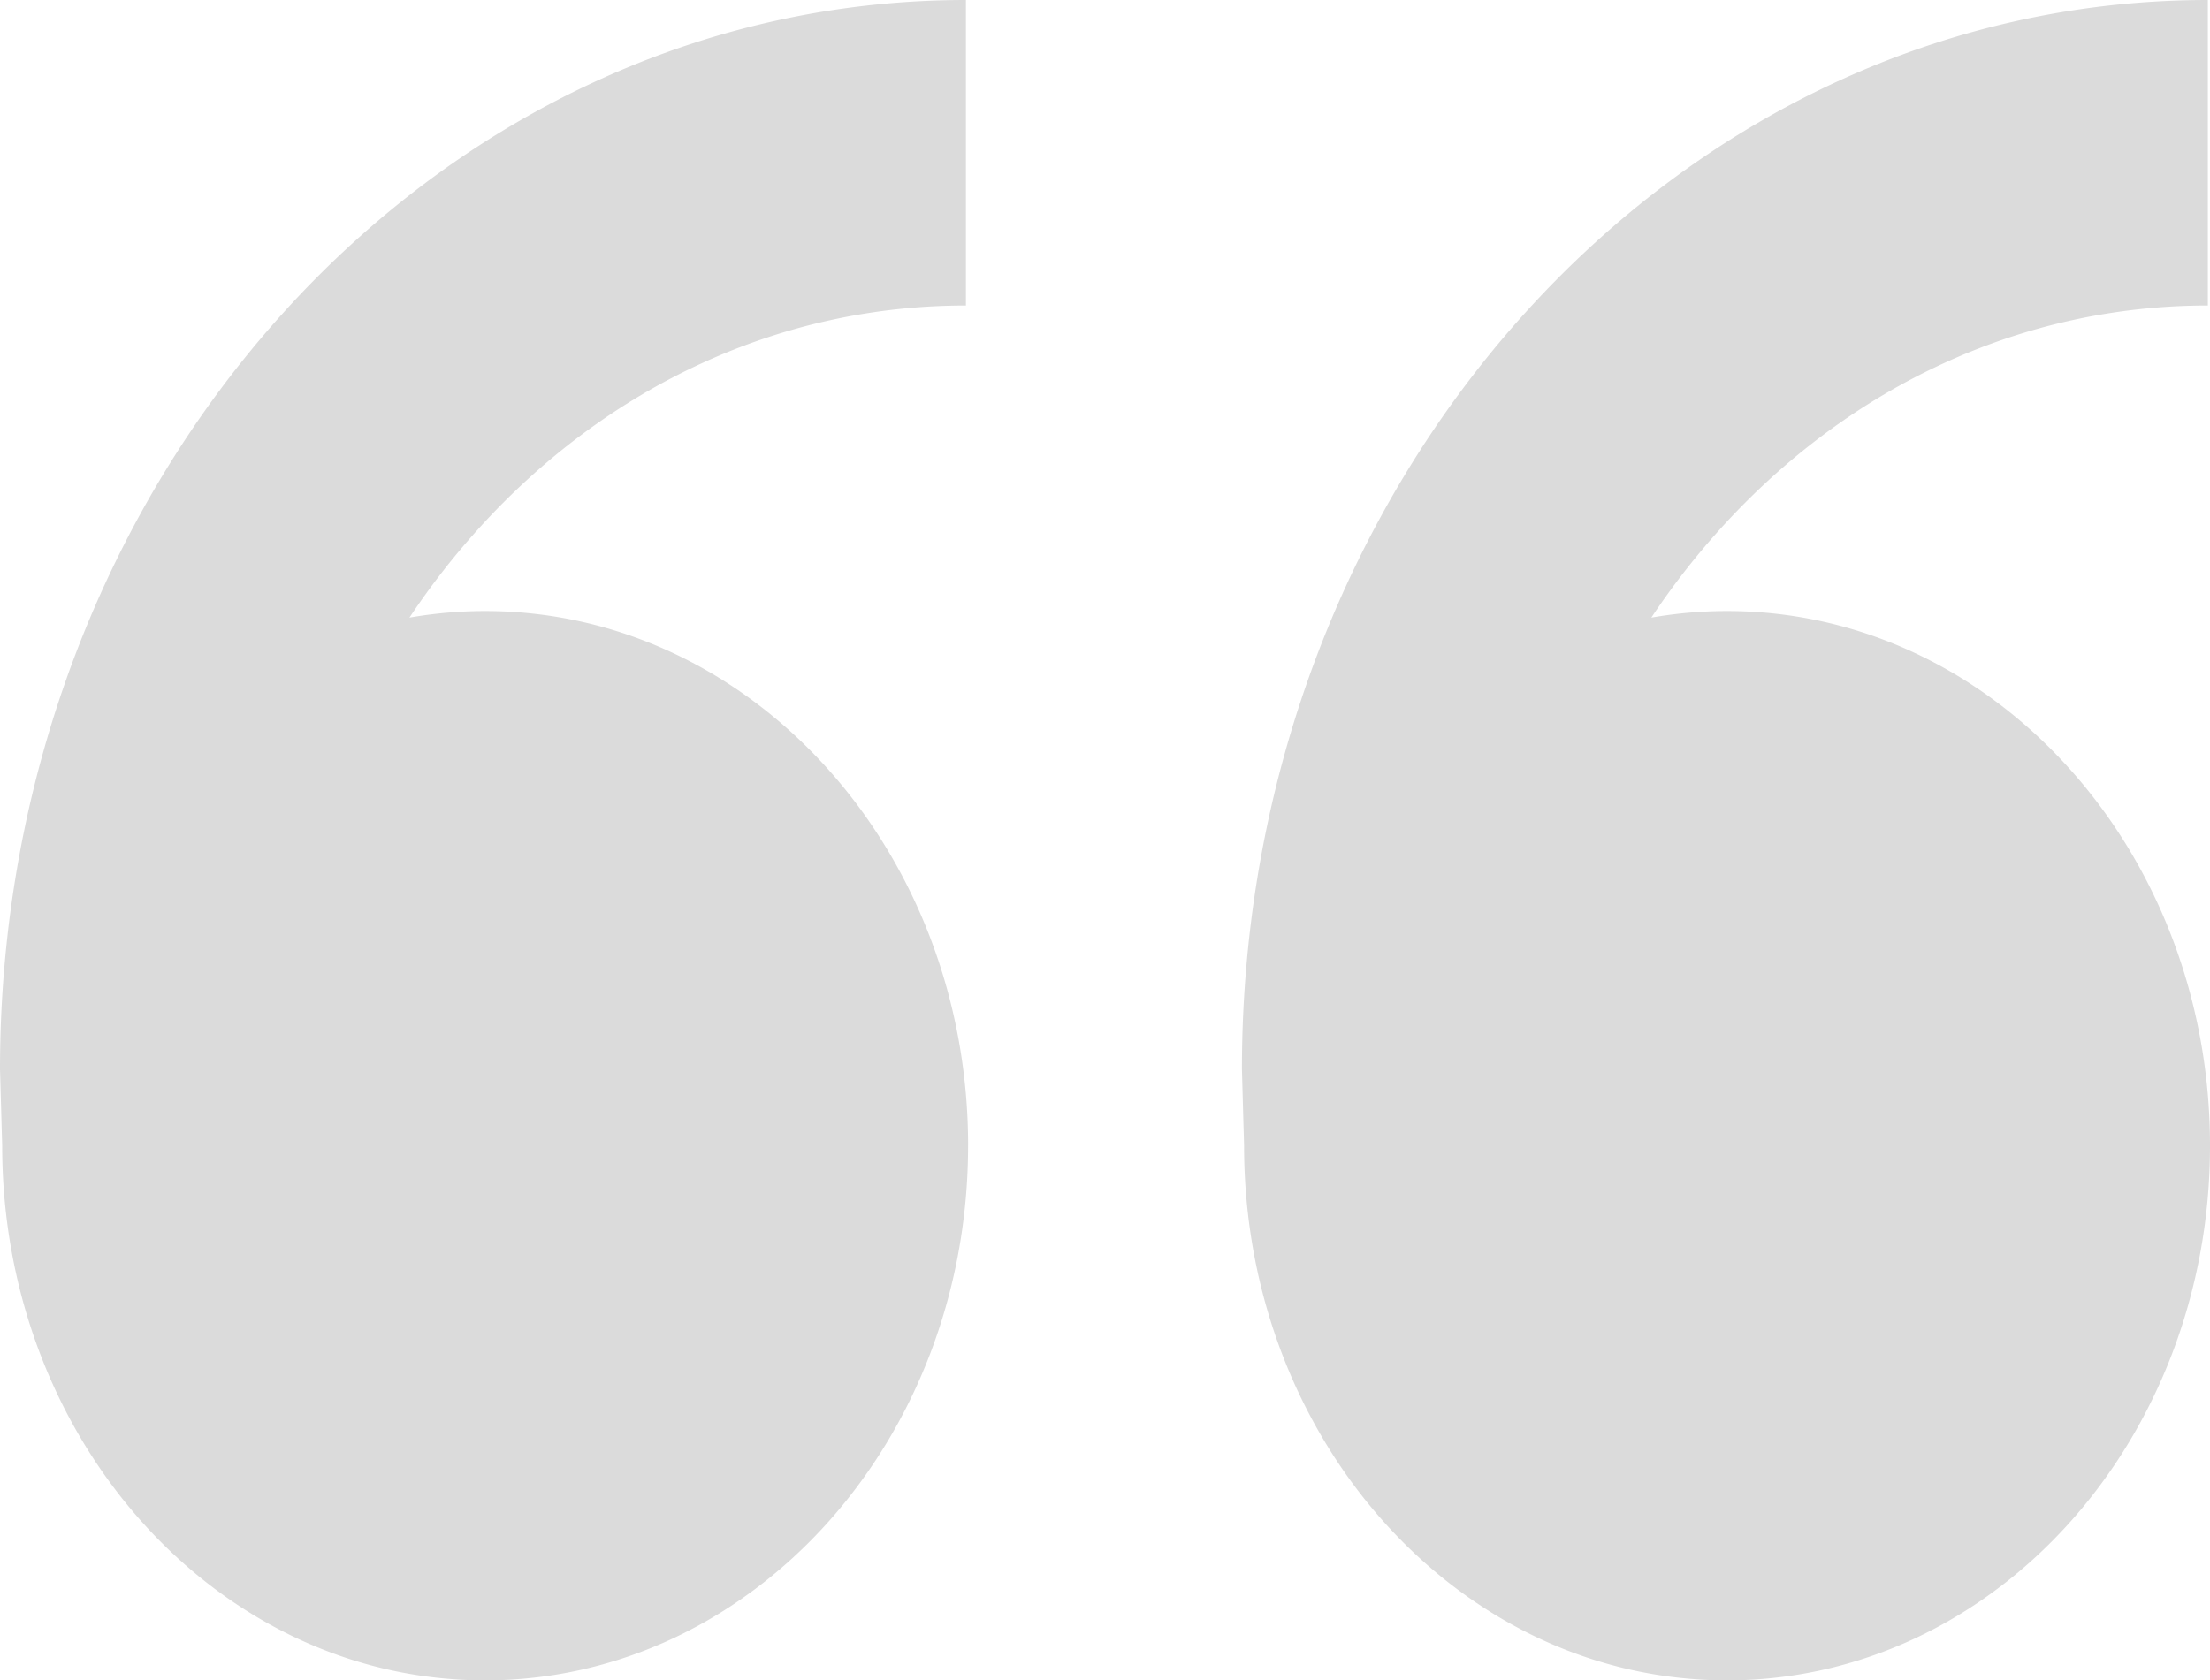<svg xmlns="http://www.w3.org/2000/svg" width="71" height="54"><defs><clipPath id="a"><path clip-rule="evenodd" d="M-976-3258H464v4619H-976z"/></clipPath></defs><g clip-path="url(#a)"><path fill="#DBDBDB" d="M31.102 36.818c0-9.489-6.947-17.182-15.517-17.182-.827 0-1.639.073-2.431.211a24.38 24.38 0 0 1 2.205-2.84c4.186-4.636 9.753-7.189 15.673-7.189V0C13.894 0 0 15.385 0 34.364l.07 2.454C.07 46.308 7.015 54 15.584 54c8.57 0 15.517-7.693 15.517-17.182zm39.898 0c0-9.489-6.947-17.182-15.516-17.182-.828 0-1.64.073-2.432.211a24.37 24.37 0 0 1 2.205-2.84c4.187-4.636 9.753-7.189 15.674-7.189V0C53.792 0 39.899 15.385 39.899 34.364l.069 2.454c0 9.49 6.947 17.182 15.516 17.182C64.054 54 71 46.307 71 36.818z" fill-rule="evenodd"/></g></svg>